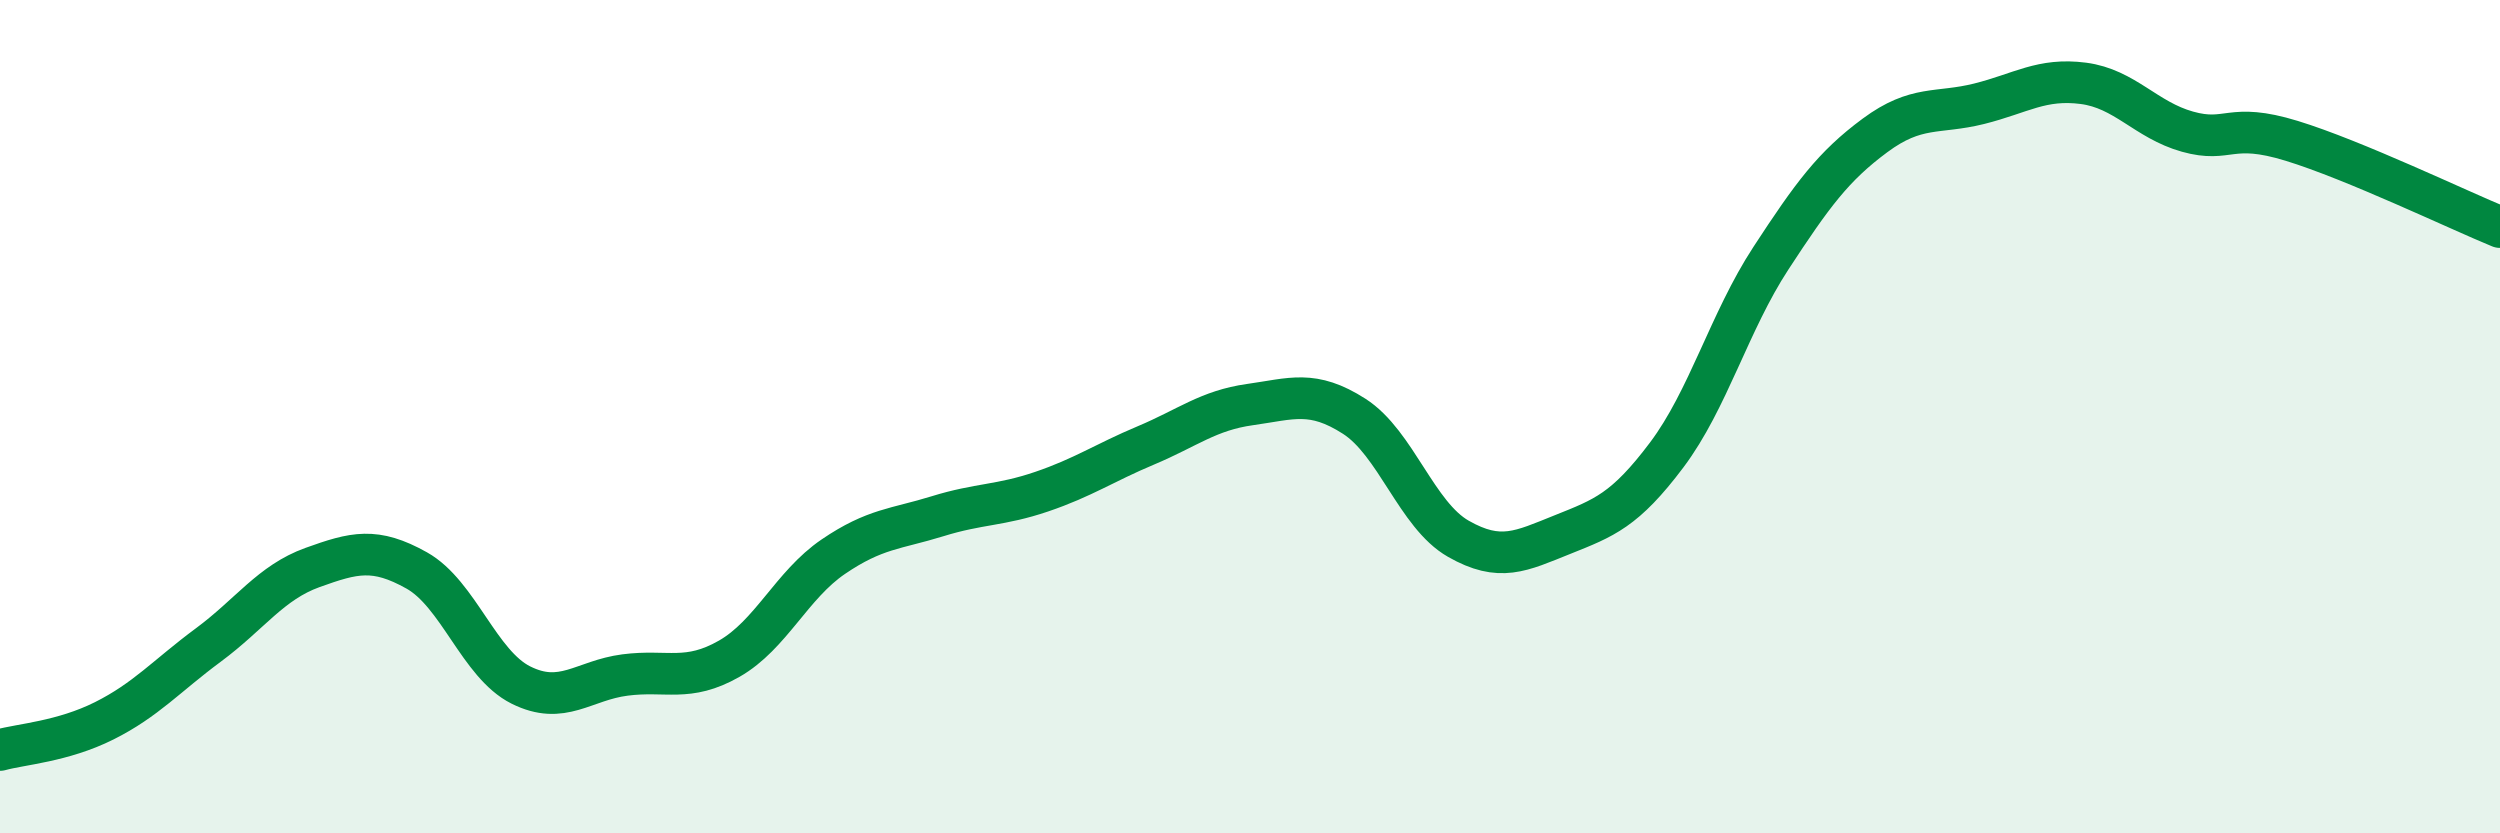 
    <svg width="60" height="20" viewBox="0 0 60 20" xmlns="http://www.w3.org/2000/svg">
      <path
        d="M 0,18 C 0.5,17.86 1.5,17.8 2.5,17.3 C 3.5,16.8 4,16.22 5,15.48 C 6,14.74 6.5,13.98 7.5,13.62 C 8.5,13.26 9,13.13 10,13.69 C 11,14.25 11.5,15.94 12.5,16.44 C 13.5,16.94 14,16.33 15,16.2 C 16,16.07 16.5,16.38 17.5,15.81 C 18.5,15.24 19,14.04 20,13.36 C 21,12.68 21.5,12.7 22.5,12.39 C 23.5,12.08 24,12.14 25,11.8 C 26,11.46 26.5,11.11 27.5,10.69 C 28.5,10.27 29,9.85 30,9.71 C 31,9.57 31.5,9.35 32.5,9.99 C 33.5,10.63 34,12.36 35,12.93 C 36,13.5 36.5,13.23 37.5,12.83 C 38.5,12.43 39,12.25 40,10.92 C 41,9.59 41.5,7.73 42.5,6.2 C 43.5,4.67 44,3.99 45,3.25 C 46,2.51 46.5,2.74 47.5,2.49 C 48.5,2.24 49,1.87 50,2 C 51,2.13 51.5,2.88 52.5,3.16 C 53.5,3.44 53.5,2.92 55,3.38 C 56.5,3.84 59,5.04 60,5.45L60 20L0 20Z"
        fill="#008740"
        opacity="0.1"
        stroke-linecap="round"
        stroke-linejoin="round"
      />
      <path
        d="M 0,18 C 0.5,17.86 1.5,17.8 2.5,17.3 C 3.5,16.8 4,16.22 5,15.48 C 6,14.74 6.5,13.98 7.5,13.62 C 8.5,13.26 9,13.13 10,13.69 C 11,14.25 11.5,15.94 12.5,16.44 C 13.5,16.94 14,16.33 15,16.2 C 16,16.07 16.5,16.38 17.5,15.81 C 18.5,15.24 19,14.04 20,13.36 C 21,12.68 21.5,12.7 22.5,12.39 C 23.5,12.08 24,12.14 25,11.8 C 26,11.46 26.5,11.11 27.5,10.69 C 28.5,10.27 29,9.85 30,9.71 C 31,9.57 31.5,9.35 32.5,9.99 C 33.5,10.63 34,12.36 35,12.93 C 36,13.5 36.5,13.23 37.5,12.83 C 38.5,12.43 39,12.25 40,10.92 C 41,9.59 41.5,7.73 42.5,6.2 C 43.5,4.67 44,3.99 45,3.25 C 46,2.51 46.5,2.74 47.5,2.49 C 48.5,2.24 49,1.87 50,2 C 51,2.13 51.5,2.88 52.5,3.16 C 53.5,3.44 53.5,2.92 55,3.38 C 56.5,3.84 59,5.04 60,5.45"
        stroke="#008740"
        stroke-width="1"
        fill="none"
        stroke-linecap="round"
        stroke-linejoin="round"
      />
    </svg>
  